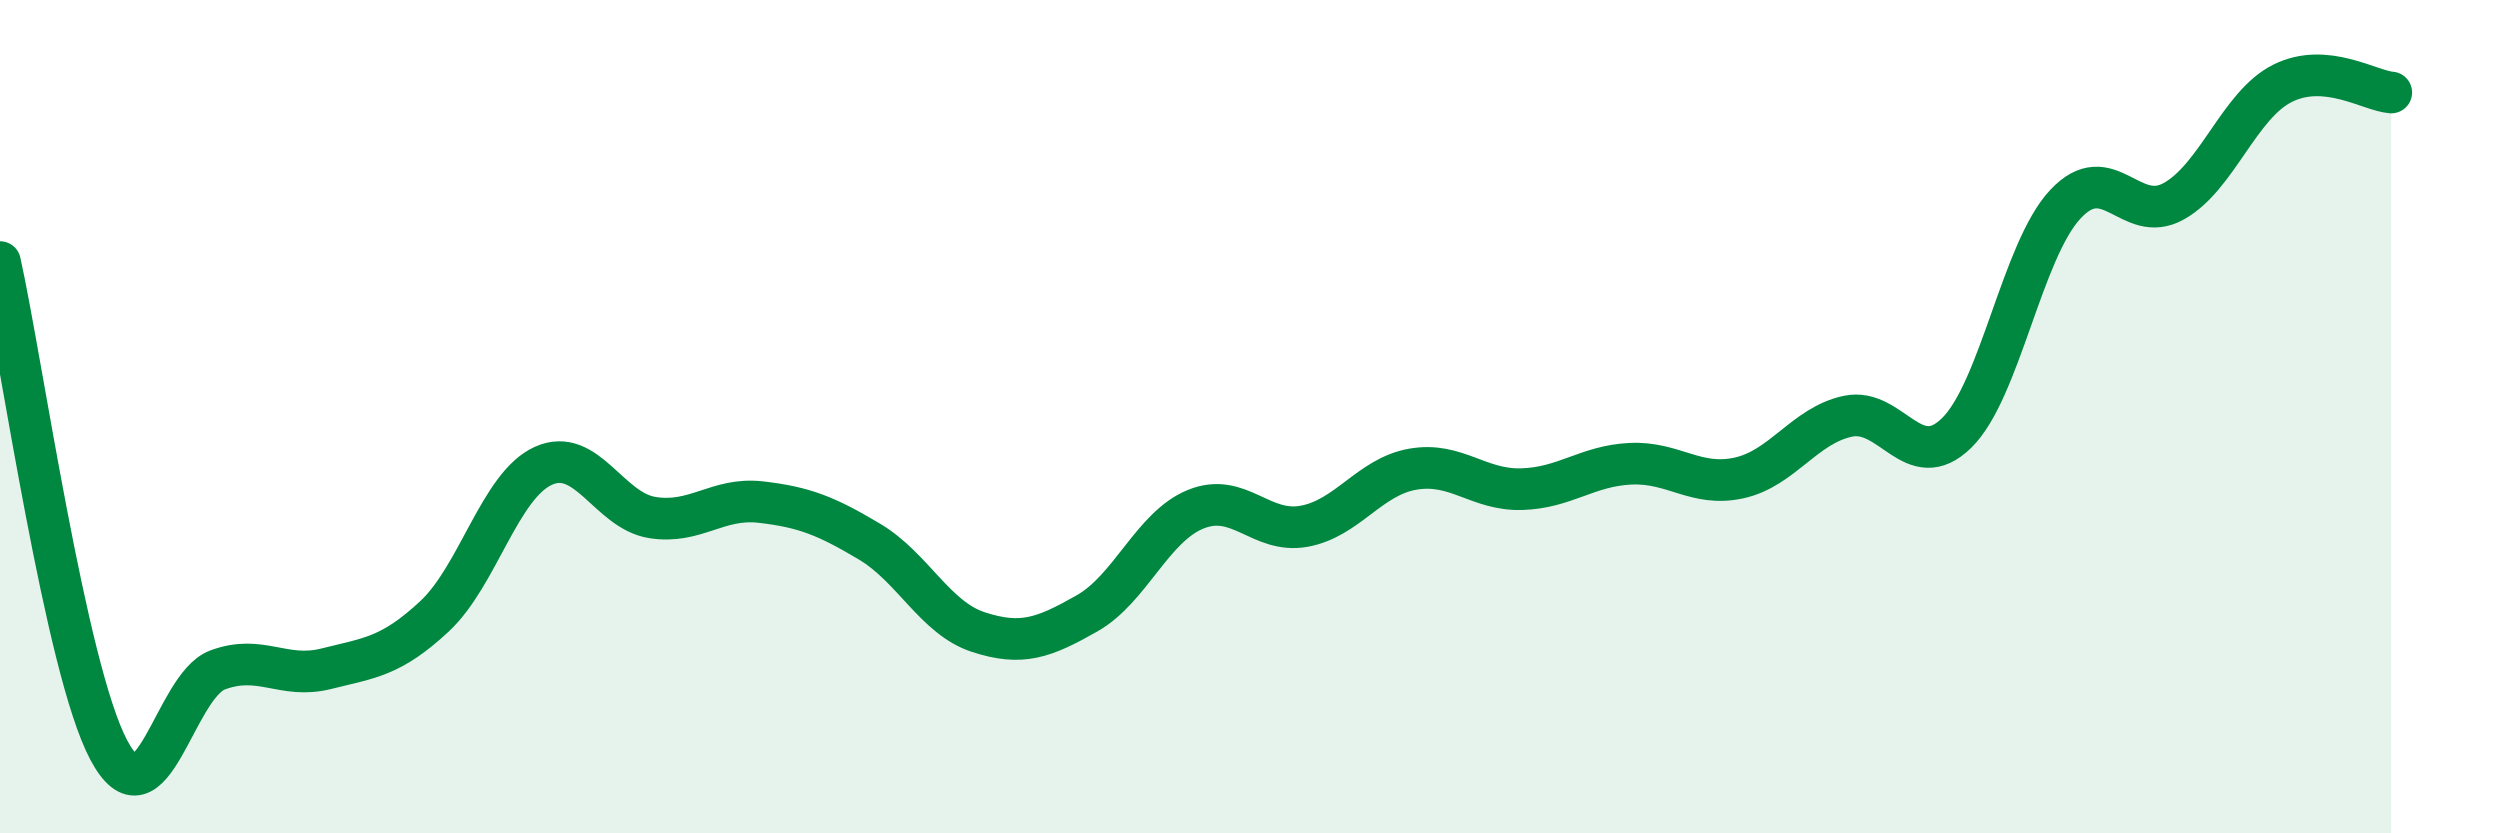 
    <svg width="60" height="20" viewBox="0 0 60 20" xmlns="http://www.w3.org/2000/svg">
      <path
        d="M 0,6.29 C 0.52,8.63 1.57,16.04 2.61,18 C 3.65,19.96 4.18,16.47 5.22,16.08 C 6.26,15.69 6.79,16.31 7.83,16.05 C 8.87,15.79 9.39,15.76 10.43,14.79 C 11.47,13.82 12,11.65 13.04,11.18 C 14.08,10.71 14.61,12.25 15.65,12.42 C 16.69,12.59 17.22,11.93 18.26,12.05 C 19.3,12.17 19.83,12.38 20.87,13 C 21.91,13.62 22.44,14.83 23.48,15.17 C 24.52,15.51 25.05,15.31 26.09,14.72 C 27.13,14.13 27.66,12.64 28.7,12.22 C 29.74,11.8 30.26,12.82 31.3,12.63 C 32.34,12.44 32.87,11.44 33.91,11.26 C 34.95,11.08 35.48,11.77 36.52,11.74 C 37.56,11.71 38.09,11.18 39.13,11.13 C 40.17,11.08 40.7,11.7 41.74,11.47 C 42.78,11.24 43.31,10.21 44.35,9.99 C 45.39,9.77 45.92,11.41 46.96,10.39 C 48,9.37 48.53,6.01 49.57,4.9 C 50.61,3.79 51.13,5.41 52.17,4.83 C 53.21,4.25 53.74,2.52 54.78,2 C 55.82,1.48 56.87,2.18 57.39,2.22L57.39 20L0 20Z"
        fill="#008740"
        opacity="0.1"
        stroke-linecap="round"
        stroke-linejoin="round"
      />
      <path
        d="M 0,6.29 C 0.52,8.63 1.57,16.04 2.61,18 C 3.65,19.96 4.18,16.47 5.22,16.08 C 6.26,15.69 6.79,16.31 7.83,16.05 C 8.87,15.79 9.39,15.76 10.43,14.79 C 11.47,13.82 12,11.65 13.04,11.18 C 14.08,10.71 14.61,12.25 15.65,12.42 C 16.69,12.59 17.22,11.93 18.26,12.05 C 19.3,12.17 19.83,12.38 20.87,13 C 21.91,13.62 22.44,14.83 23.48,15.17 C 24.52,15.51 25.05,15.31 26.09,14.72 C 27.13,14.13 27.66,12.64 28.7,12.22 C 29.74,11.8 30.26,12.82 31.3,12.63 C 32.34,12.44 32.87,11.44 33.91,11.26 C 34.95,11.08 35.48,11.77 36.52,11.74 C 37.56,11.71 38.09,11.18 39.13,11.13 C 40.17,11.08 40.7,11.7 41.74,11.47 C 42.78,11.24 43.31,10.21 44.35,9.99 C 45.39,9.77 45.92,11.41 46.96,10.39 C 48,9.37 48.53,6.01 49.57,4.9 C 50.61,3.79 51.13,5.41 52.17,4.83 C 53.21,4.25 53.74,2.52 54.78,2 C 55.82,1.48 56.87,2.18 57.39,2.22"
        stroke="#008740"
        stroke-width="1"
        fill="none"
        stroke-linecap="round"
        stroke-linejoin="round"
      />
    </svg>
  